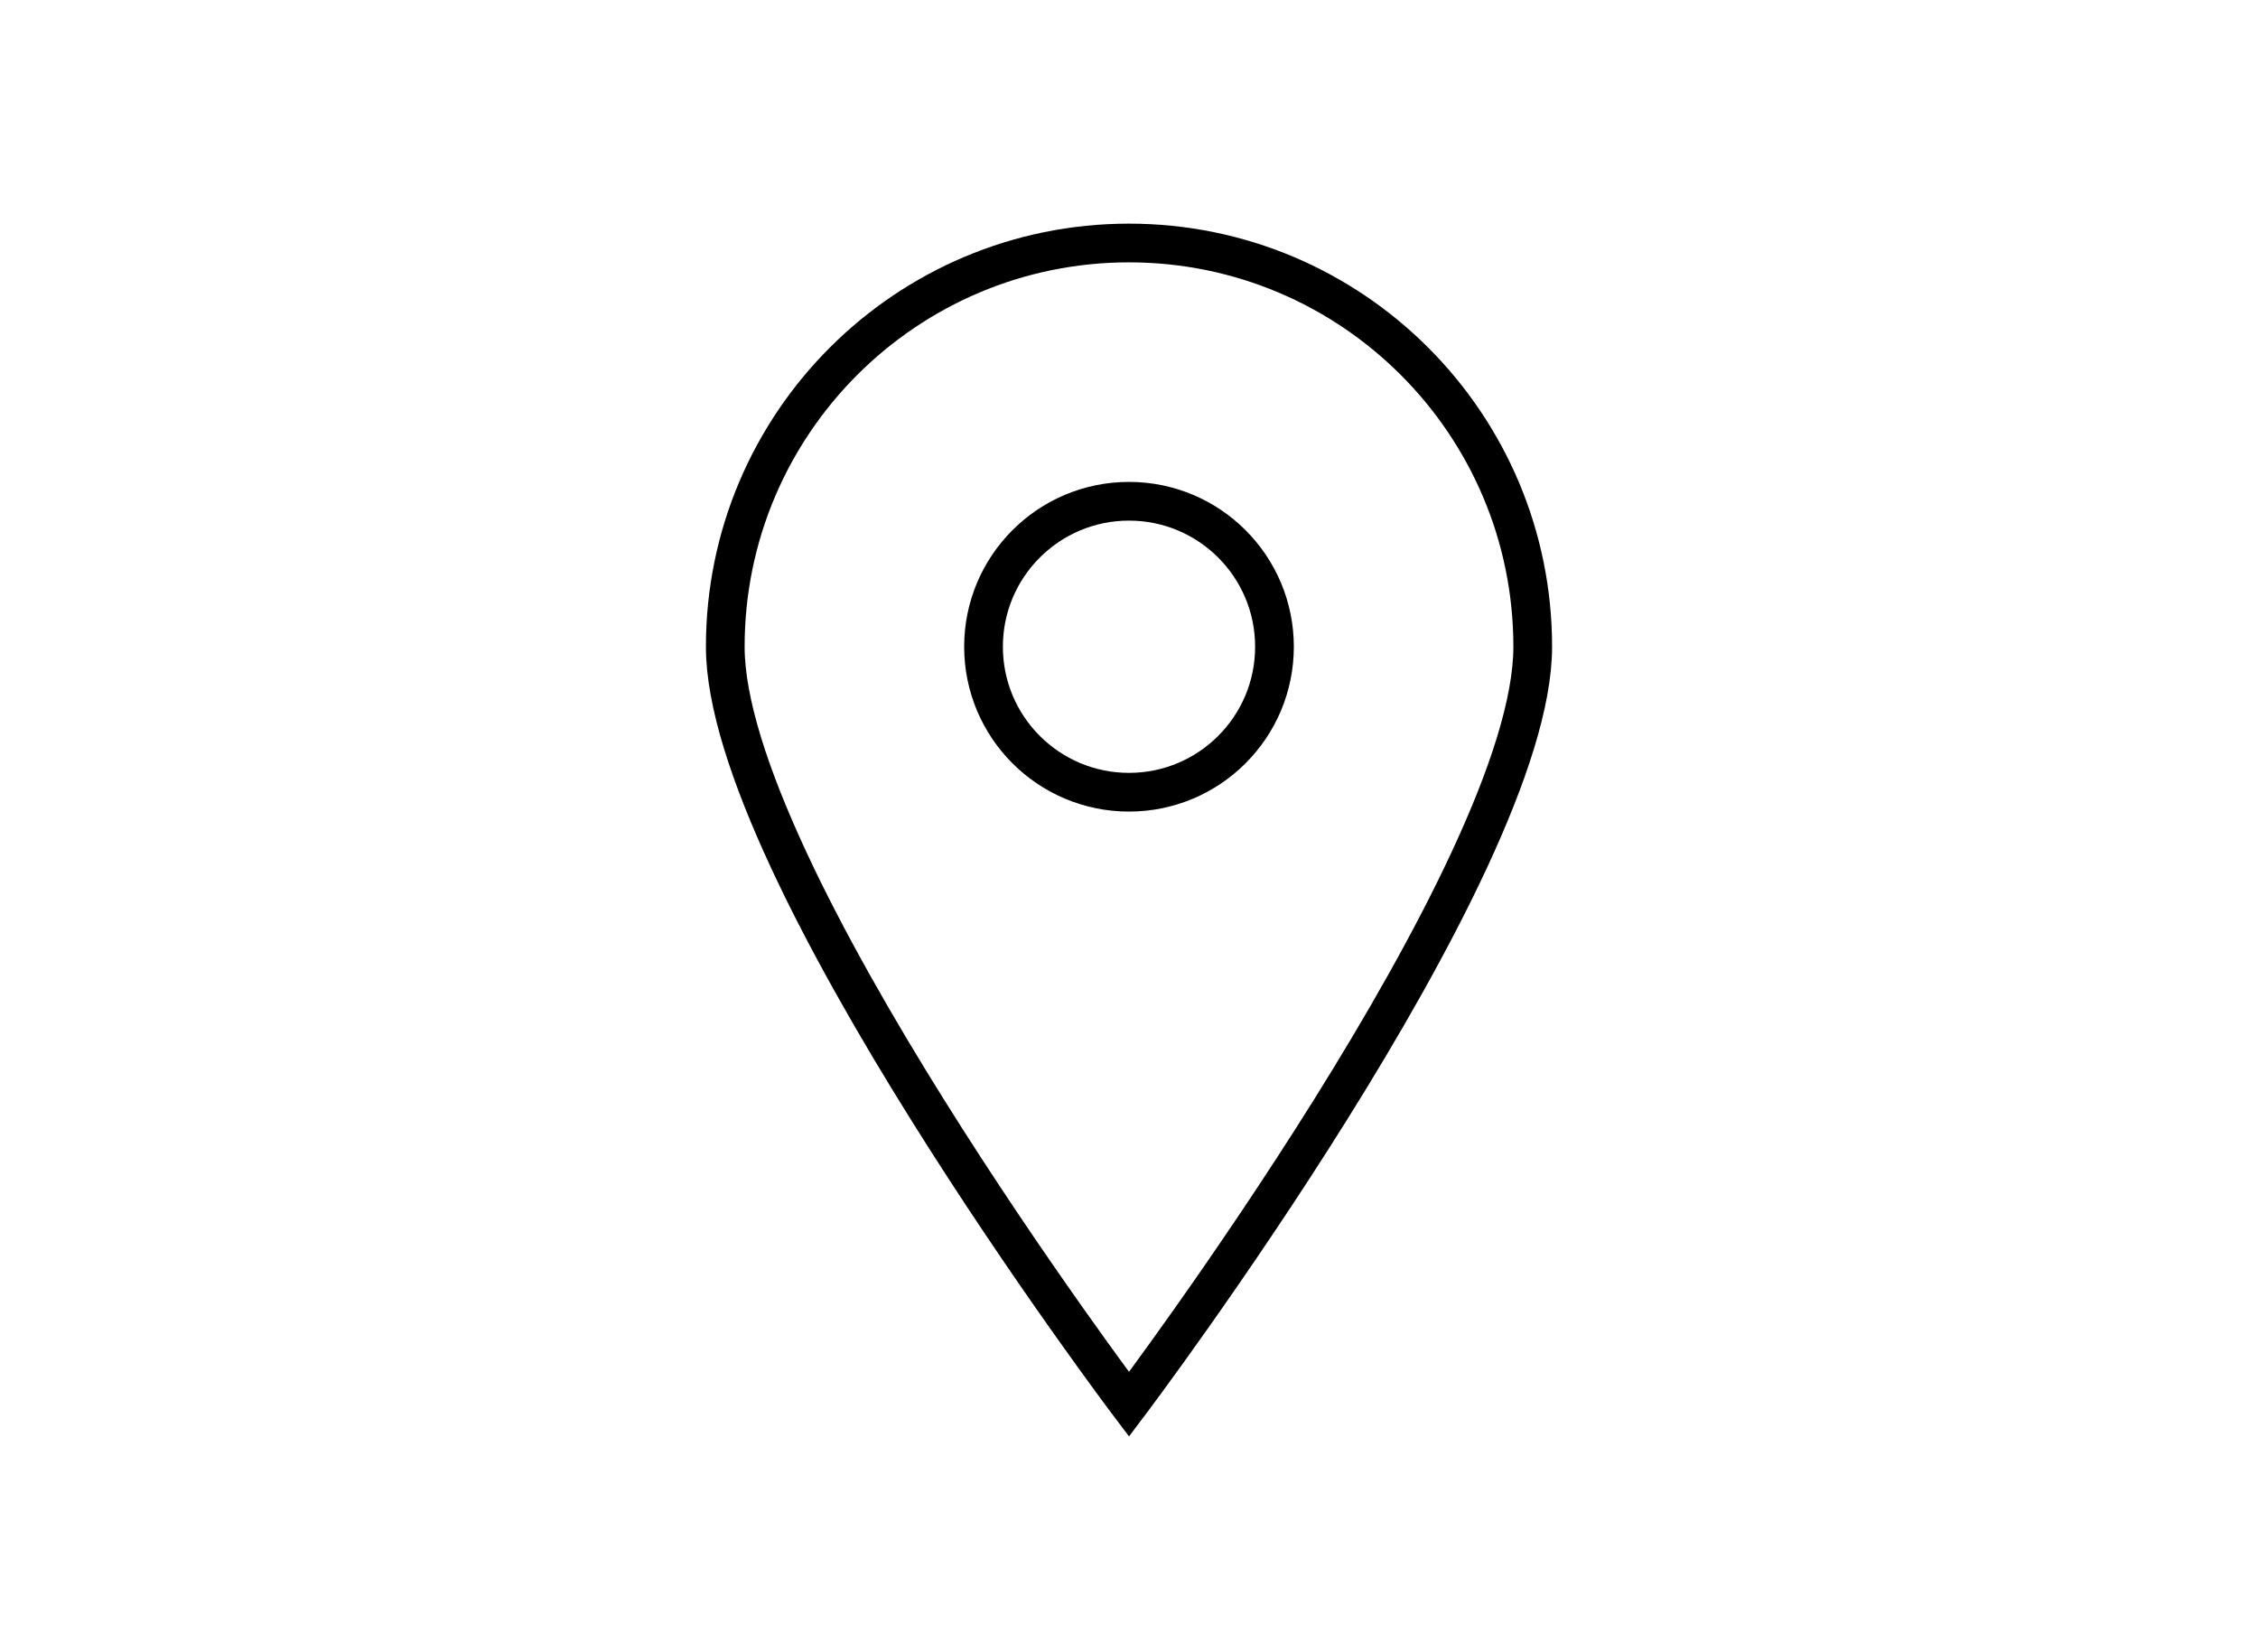 <?xml version="1.0" encoding="UTF-8"?><svg xmlns="http://www.w3.org/2000/svg" id="Layer_1" data-name="Layer 1" viewBox="0 0 700 512"><defs><style> .cls-1 { fill: none; stroke: currentColor; stroke-miterlimit: 10; stroke-width: 12px; } </style></defs><path class="cls-1" d="M224.84,200.49c0-69.12,56.04-125.16,125.16-125.16s125.16,56.04,125.16,125.16-125.16,234.84-125.16,234.84c0,0-125.16-165.71-125.16-234.84Z"/><circle class="cls-1" cx="350" cy="200.49" r="45.1"/></svg>
